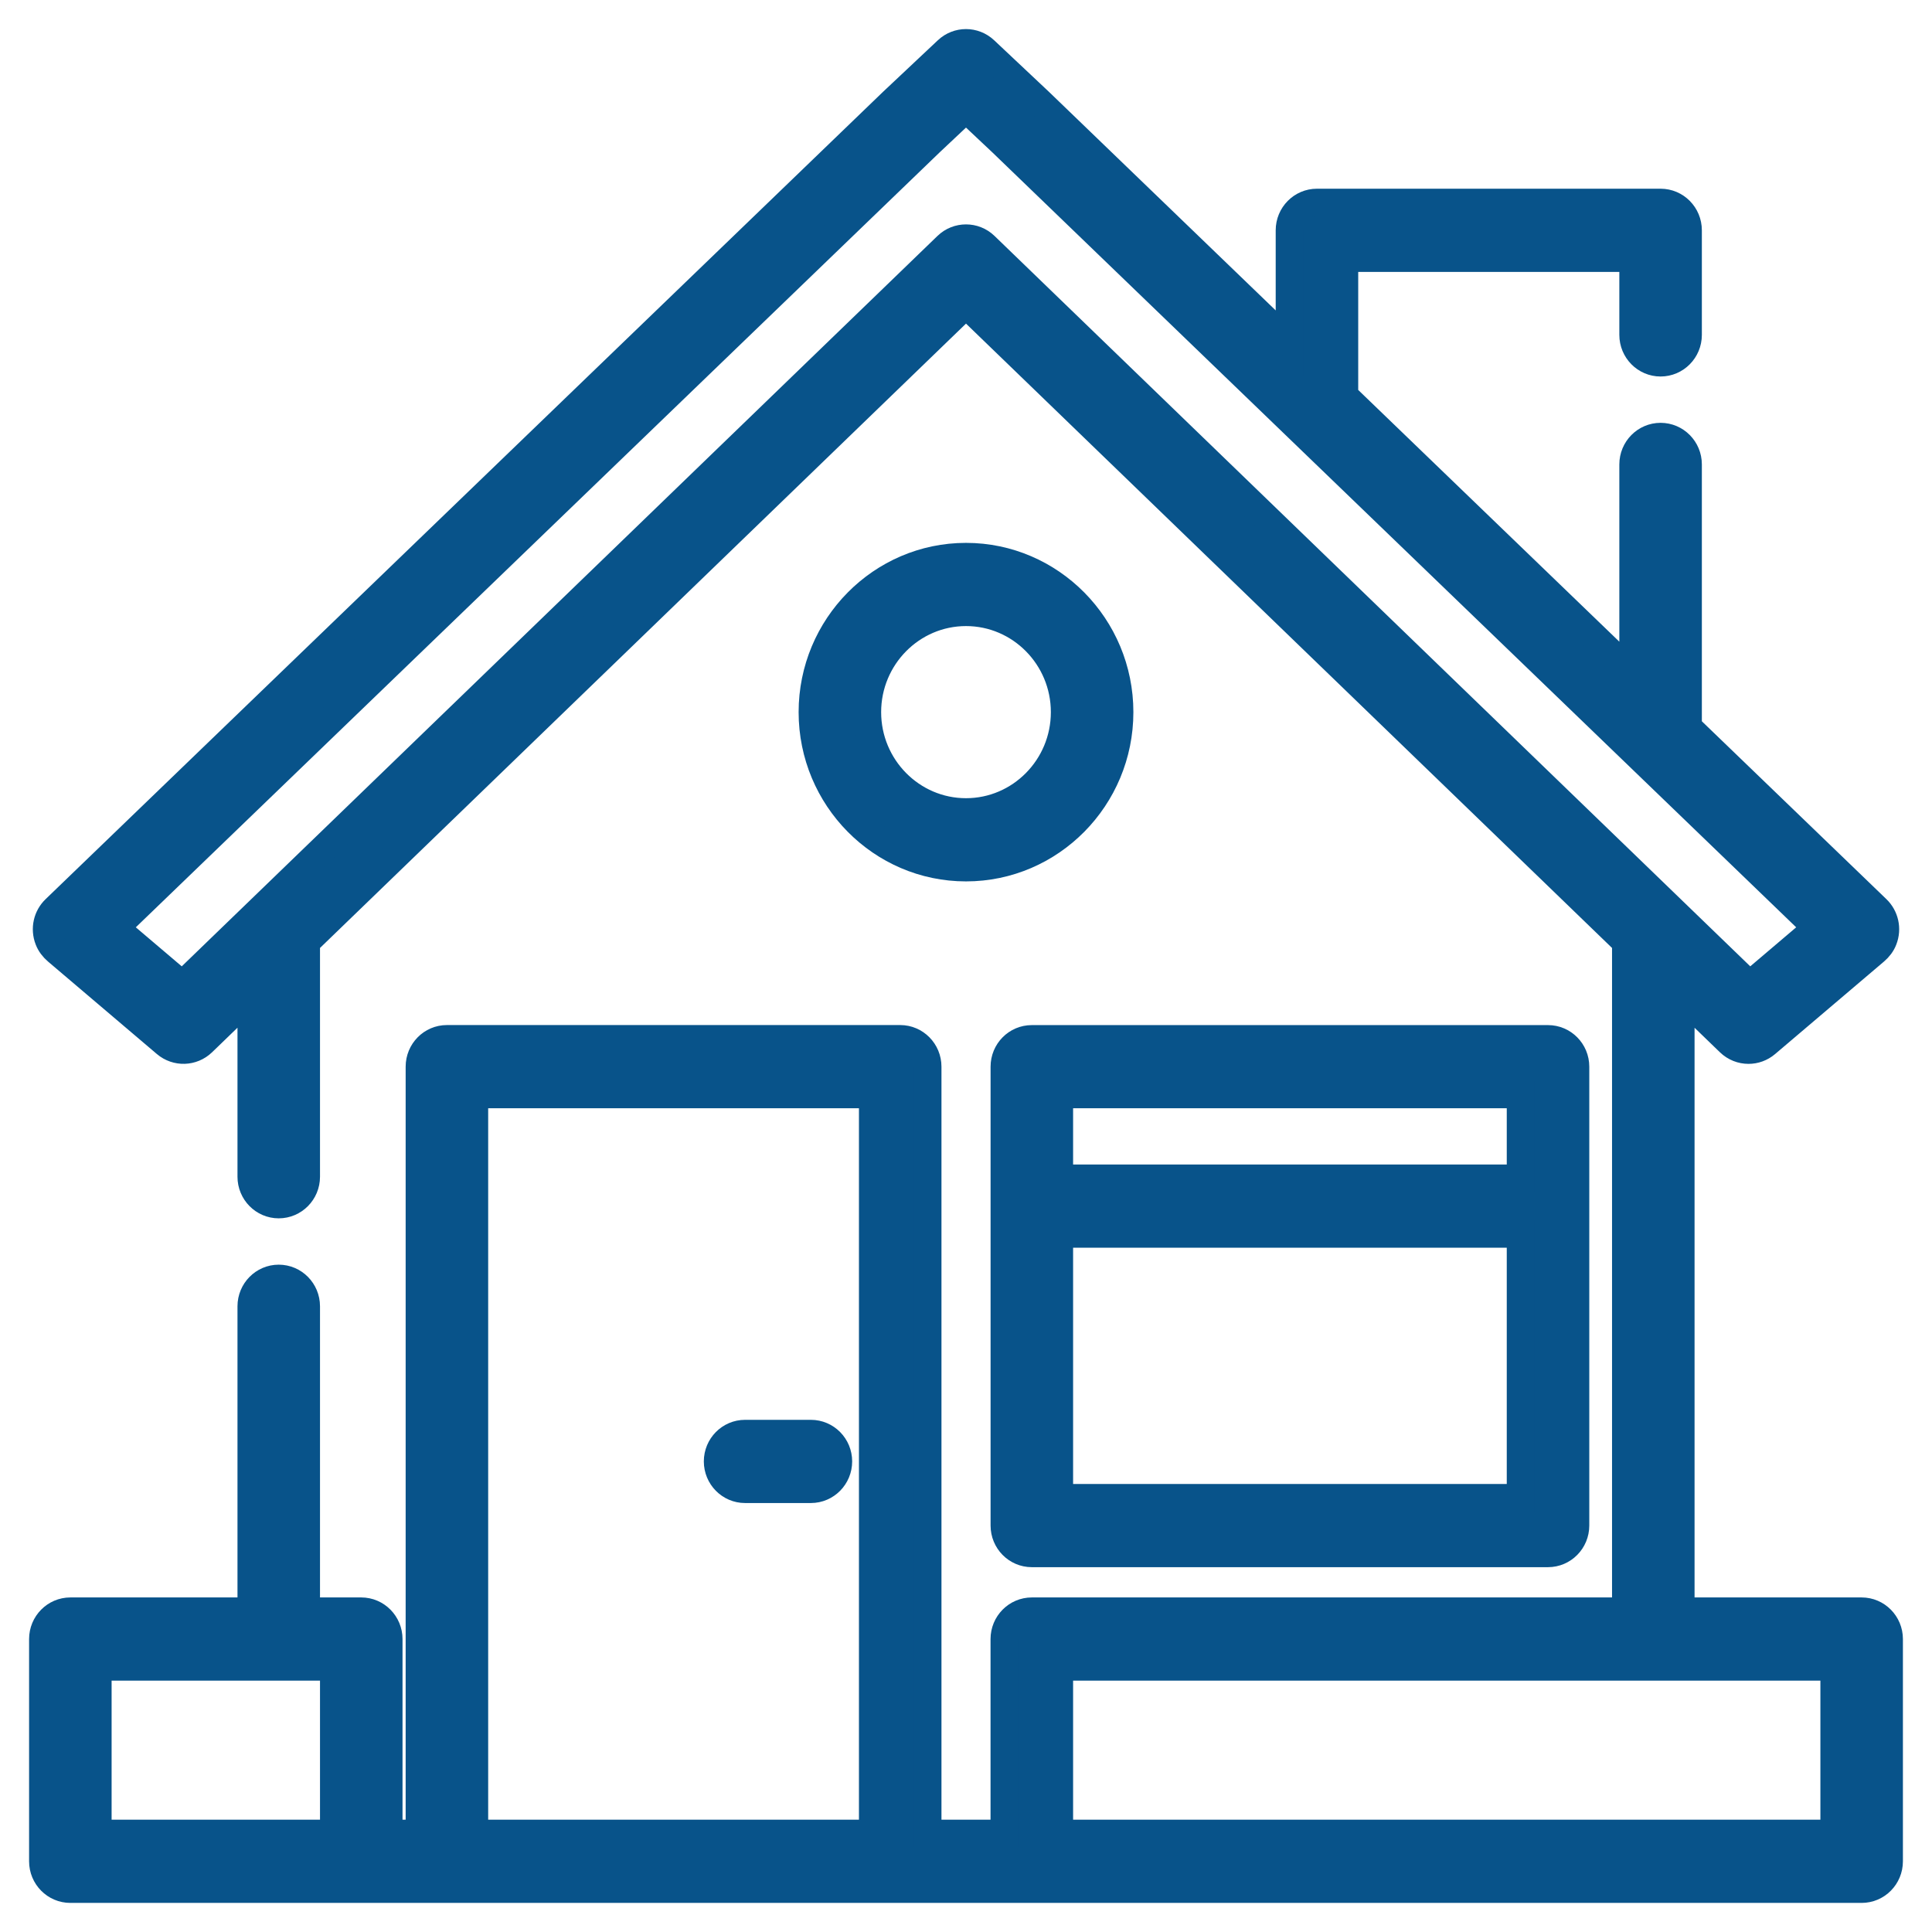 <svg width="45" height="45" viewBox="0 0 45 45" fill="none" xmlns="http://www.w3.org/2000/svg">
<path d="M36.056 24.199H24.033C23.68 24.199 23.395 24.488 23.395 24.845V35.533C23.395 35.89 23.68 36.18 24.033 36.18H36.056C36.409 36.18 36.695 35.89 36.695 35.533V24.845C36.695 24.488 36.409 24.199 36.056 24.199ZM35.418 34.887H24.672V28.739H35.418V34.887ZM35.418 27.446H24.672V25.491H35.418V27.446Z" fill="#08538a" stroke="#08538a" stroke-width="0.645"/>
<path d="M43.361 37.53H39.147V23.178L40.285 24.278C40.408 24.397 40.567 24.457 40.726 24.457C40.872 24.457 41.017 24.407 41.137 24.305L43.671 22.152C43.757 22.079 43.828 21.989 43.868 21.883C43.966 21.63 43.899 21.354 43.715 21.176L39.317 16.937V10.817C39.317 10.46 39.031 10.171 38.678 10.171C38.326 10.171 38.04 10.46 38.04 10.817V15.705L31.313 9.22V6.011H38.04V7.8C38.04 8.157 38.326 8.447 38.678 8.447C39.031 8.447 39.317 8.157 39.317 7.8V5.364C39.317 5.007 39.031 4.718 38.678 4.718H30.674C30.322 4.718 30.036 5.007 30.036 5.364V7.989L24.205 2.368L22.935 1.173C22.689 0.942 22.31 0.942 22.065 1.173L20.789 2.373L1.285 21.176C1.101 21.354 1.034 21.629 1.132 21.883C1.172 21.988 1.243 22.079 1.329 22.152L3.863 24.305C4.113 24.517 4.479 24.505 4.715 24.278L5.854 23.177V27.409C5.854 27.765 6.14 28.055 6.492 28.055C6.845 28.055 7.131 27.765 7.131 27.409V21.943L22.5 7.089L37.87 21.943V37.53H24.033C23.68 37.53 23.394 37.82 23.394 38.177V42.707H21.606V24.845C21.606 24.488 21.32 24.198 20.968 24.198H10.409C10.056 24.198 9.771 24.488 9.771 24.845V42.707H9.053V38.177C9.053 37.82 8.767 37.53 8.414 37.53H7.131V30.426C7.131 30.069 6.845 29.779 6.492 29.779C6.14 29.779 5.854 30.069 5.854 30.426V37.53H1.639C1.286 37.53 1 37.82 1 38.177V43.353C1 43.711 1.286 44 1.639 44H8.414C8.415 44 8.415 44 8.416 44H10.409H20.968H24.031C24.032 44 24.032 44 24.033 44H43.361C43.714 44 44 43.711 44 43.353V38.177C44 37.82 43.714 37.53 43.361 37.53ZM7.776 42.707H6.492V42.707H2.277V38.823H7.776V42.707ZM20.329 42.707H11.048V25.491H20.329V42.707ZM22.941 5.728C22.817 5.608 22.659 5.549 22.5 5.549C22.341 5.549 22.183 5.608 22.059 5.728L4.247 22.943L2.683 21.614L21.664 3.315L22.5 2.529L23.33 3.31L42.317 21.614L40.753 22.943L22.941 5.728ZM42.723 42.707H38.508V42.707H24.672V38.823H42.723V42.707H42.723Z" fill="#08538a" stroke="#08538a" stroke-width="0.645"/>
<path d="M18.887 33.393H17.354C17.002 33.393 16.716 33.682 16.716 34.039C16.716 34.396 17.002 34.686 17.354 34.686H18.887C19.24 34.686 19.526 34.396 19.526 34.039C19.526 33.682 19.24 33.393 18.887 33.393Z" fill="#08538a" stroke="#08538a" stroke-width="0.645"/>
<path d="M22.5 12.967C20.529 12.967 18.924 14.591 18.924 16.587C18.924 18.583 20.529 20.207 22.5 20.207C24.472 20.207 26.076 18.583 26.076 16.587C26.076 14.591 24.472 12.967 22.5 12.967ZM22.5 18.914C21.233 18.914 20.201 17.87 20.201 16.587C20.201 15.304 21.233 14.26 22.5 14.26C23.768 14.26 24.799 15.304 24.799 16.587C24.799 17.87 23.768 18.914 22.5 18.914Z" fill="#08538a" stroke="#08538a" stroke-width="0.645"/>
</svg>

